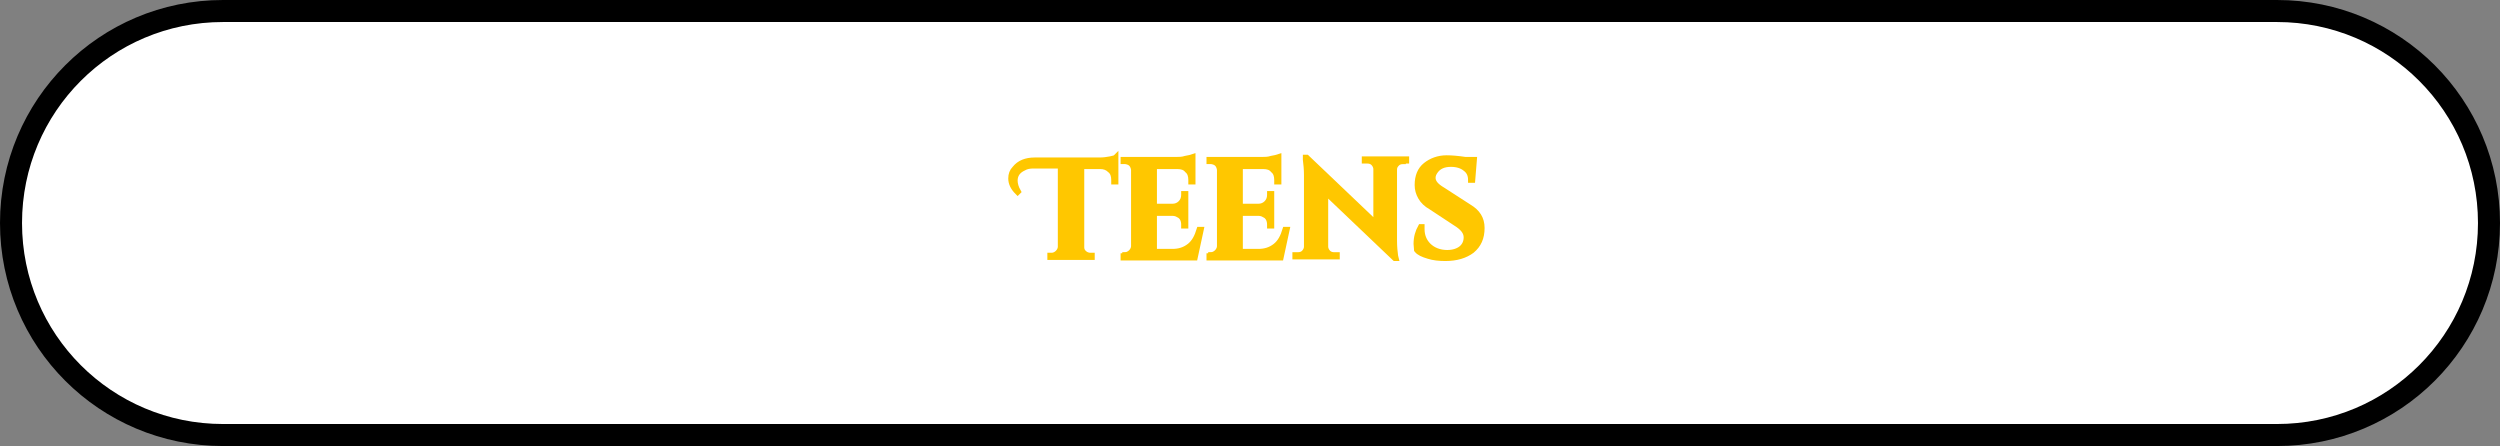 <svg xmlns="http://www.w3.org/2000/svg" xmlns:xlink="http://www.w3.org/1999/xlink" id="Layer_1" x="0px" y="0px" viewBox="0 0 454 81" style="enable-background:new 0 0 454 81;" xml:space="preserve"><rect x="0" y="0" width="454" height="81" fill="#808080" stroke="none"/><style type="text/css">	.st0{fill:#FFFFFF;}	.st1{fill:none;stroke:#000000;stroke-width:4;}	.st2{enable-background:new    ;}	.st3{fill:#FFC700;}	.st4{fill:none;stroke:#FFC700;}</style><title>9</title><path class="st0" d="M40.5,2h373C434.8,2,452,19.2,452,40.5l0,0c0,21.3-17.2,38.5-38.5,38.5h-373C19.2,79,2,61.8,2,40.5l0,0 C2,19.2,19.2,2,40.5,2z"></path><path class="st1" d="M40.5,2h373C434.8,2,452,19.2,452,40.5l0,0c0,21.3-17.2,38.5-38.5,38.5h-373C19.2,79,2,61.8,2,40.5l0,0 C2,19.2,19.2,2,40.5,2z"></path><g class="st2">	<path class="st3" d="M184.8,34.9c-0.8-0.8-1.2-1.6-1.2-2.5c0-0.7,0.2-1.3,0.7-1.8c0.8-1,2-1.5,3.6-1.5h11.8c0.7,0,1.4-0.1,1.9-0.2  c0.5-0.1,0.9-0.2,1-0.3V33h-0.3v-0.3c0-0.8-0.2-1.4-0.7-1.8c-0.5-0.5-1.1-0.7-1.8-0.7h-3.4v14.7c0,0.6,0.3,1,0.8,1.3  c0.2,0.1,0.5,0.2,0.8,0.2h0.3v0.3h-7.6v-0.3h0.3c0.4,0,0.8-0.2,1.1-0.5c0.3-0.3,0.5-0.7,0.5-1.1V30.1h-4.9c-0.7,0-1.3,0.1-1.8,0.4  c-1.1,0.5-1.6,1.3-1.6,2.3c0,0.6,0.2,1.3,0.6,2L184.8,34.9z"></path></g><g class="st2">	<path class="st4" d="M184.8,34.9c-0.8-0.8-1.2-1.6-1.2-2.5c0-0.7,0.2-1.3,0.7-1.8c0.8-1,2-1.5,3.6-1.5h11.8c0.7,0,1.4-0.1,1.9-0.2  c0.5-0.1,0.9-0.2,1-0.3V33h-0.3v-0.3c0-0.8-0.2-1.4-0.7-1.8c-0.5-0.5-1.1-0.7-1.8-0.7h-3.4v14.7c0,0.6,0.3,1,0.8,1.3  c0.2,0.1,0.5,0.2,0.8,0.2h0.3v0.3h-7.6v-0.3h0.3c0.4,0,0.8-0.2,1.1-0.5c0.3-0.3,0.5-0.7,0.5-1.1V30.1h-4.9c-0.7,0-1.3,0.1-1.8,0.4  c-1.1,0.5-1.6,1.3-1.6,2.3c0,0.6,0.2,1.3,0.6,2L184.8,34.9z"></path></g><g class="st2">	<path class="st3" d="M204.3,46.3c0.4,0,0.8-0.2,1.1-0.5c0.3-0.3,0.5-0.7,0.5-1.1V30.8c-0.1-0.6-0.3-1-0.8-1.3  c-0.3-0.1-0.5-0.2-0.8-0.2h-0.3v-0.3h9.6c0.5,0,1.1,0,1.7-0.2c0.6-0.1,1-0.2,1.3-0.3V33h-0.3v-0.3c0-0.8-0.2-1.4-0.7-1.8  c-0.4-0.5-1-0.7-1.8-0.7h-4.2v7.3h3.3c0.6,0,1.1-0.2,1.5-0.6c0.4-0.4,0.6-0.9,0.6-1.5v-0.2h0.3v5.8H215v-0.2c0-0.8-0.3-1.5-1-1.8  c-0.3-0.2-0.7-0.3-1.1-0.3h-3.3v7h3.3c1.2,0,2.2-0.3,3.1-1s1.4-1.7,1.8-3h0.3l-1.1,5.1h-13v-0.3H204.3z"></path></g><g class="st2">	<path class="st4" d="M204.3,46.3c0.4,0,0.8-0.2,1.1-0.5c0.3-0.3,0.5-0.7,0.5-1.1V30.8c-0.1-0.6-0.3-1-0.8-1.3  c-0.3-0.1-0.5-0.2-0.8-0.2h-0.3v-0.3h9.6c0.5,0,1.1,0,1.7-0.2c0.6-0.1,1-0.2,1.3-0.3V33h-0.3v-0.3c0-0.8-0.2-1.4-0.7-1.8  c-0.4-0.5-1-0.7-1.8-0.7h-4.2v7.3h3.3c0.6,0,1.1-0.2,1.5-0.6c0.4-0.4,0.6-0.9,0.6-1.5v-0.2h0.3v5.8H215v-0.2c0-0.8-0.3-1.5-1-1.8  c-0.3-0.2-0.7-0.3-1.1-0.3h-3.3v7h3.3c1.2,0,2.2-0.3,3.1-1s1.4-1.7,1.8-3h0.3l-1.1,5.1h-13v-0.3H204.3z"></path></g><g class="st2">	<path class="st3" d="M219.9,46.3c0.4,0,0.8-0.2,1.1-0.5c0.3-0.3,0.5-0.7,0.5-1.1V30.8c-0.1-0.6-0.3-1-0.8-1.3  c-0.3-0.1-0.5-0.2-0.8-0.2h-0.3v-0.3h9.6c0.5,0,1.1,0,1.7-0.2c0.6-0.1,1-0.2,1.3-0.3V33h-0.3v-0.3c0-0.8-0.2-1.4-0.7-1.8  c-0.4-0.5-1-0.7-1.8-0.7h-4.2v7.3h3.3c0.6,0,1.1-0.2,1.5-0.6s0.6-0.9,0.6-1.5v-0.2h0.3v5.8h-0.3v-0.2c0-0.8-0.3-1.5-1-1.8  c-0.3-0.2-0.7-0.3-1.1-0.3h-3.3v7h3.3c1.2,0,2.2-0.3,3.1-1s1.4-1.7,1.8-3h0.3l-1.1,5.1h-13v-0.3H219.9z"></path>	<path class="st3" d="M254.8,29.3c-0.4,0-0.8,0.1-1.1,0.4c-0.3,0.3-0.5,0.6-0.5,1.1v12.9c0,1.1,0.1,2.1,0.2,2.8l0.1,0.4h-0.2  l-12.6-12v9.9c0,0.4,0.2,0.8,0.5,1.1c0.3,0.3,0.7,0.4,1.1,0.4h0.5v0.3h-7.6v-0.3h0.5c0.4,0,0.8-0.1,1.1-0.4  c0.3-0.3,0.5-0.7,0.5-1.1v-13c0-1.1-0.1-2-0.2-2.8l0-0.4h0.2l12.6,12v-9.9c0-0.4-0.2-0.8-0.5-1.1c-0.3-0.3-0.7-0.4-1.1-0.4h-0.5  v-0.3h7.6v0.3H254.8z"></path>	<path class="st3" d="M257.2,44.3c0-1.2,0.3-2.2,0.8-3.1h0.2c0,0.1,0,0.3,0,0.4c0,1.2,0.4,2.2,1.2,3s2,1.3,3.4,1.3  c1.1,0,2-0.3,2.6-0.8s0.9-1.2,0.9-2c0-1-0.7-1.8-2-2.6l-4.4-2.9c-0.9-0.5-1.5-1.1-1.9-1.8c-0.4-0.7-0.6-1.4-0.6-2.2  c0-1.6,0.5-2.8,1.5-3.6c1-0.8,2.3-1.3,3.8-1.3c0.9,0,2.1,0.1,3.4,0.3h1.6l-0.3,3.7h-0.3c0-0.9-0.3-1.6-1-2.1  c-0.6-0.5-1.5-0.8-2.6-0.8c-1.3,0-2.2,0.4-2.8,1.2c-0.3,0.4-0.5,0.8-0.5,1.3c0,0.8,0.6,1.5,1.8,2.2l4.8,3.1  c1.5,0.9,2.3,2.1,2.3,3.8c0,1.8-0.6,3.1-1.8,4.1c-1.2,0.9-2.8,1.4-4.8,1.4c-1.1,0-2.2-0.1-3.1-0.4c-1-0.3-1.7-0.6-2.1-1.1  C257.3,45.1,257.2,44.7,257.2,44.3z"></path></g><g class="st2">	<path class="st4" d="M219.9,46.3c0.4,0,0.8-0.2,1.1-0.5c0.3-0.3,0.5-0.7,0.5-1.1V30.8c-0.1-0.6-0.3-1-0.8-1.3  c-0.3-0.1-0.5-0.2-0.8-0.2h-0.3v-0.3h9.6c0.5,0,1.1,0,1.7-0.2c0.6-0.1,1-0.2,1.3-0.3V33h-0.3v-0.3c0-0.8-0.2-1.4-0.7-1.8  c-0.4-0.5-1-0.7-1.8-0.7h-4.2v7.3h3.3c0.6,0,1.1-0.2,1.5-0.6s0.6-0.9,0.6-1.5v-0.2h0.3v5.8h-0.3v-0.2c0-0.8-0.3-1.5-1-1.8  c-0.3-0.2-0.7-0.3-1.1-0.3h-3.3v7h3.3c1.2,0,2.2-0.3,3.1-1s1.4-1.7,1.8-3h0.3l-1.1,5.1h-13v-0.3H219.9z"></path>	<path class="st4" d="M254.8,29.3c-0.4,0-0.8,0.1-1.1,0.4c-0.3,0.3-0.5,0.6-0.5,1.1v12.9c0,1.1,0.1,2.1,0.2,2.8l0.1,0.4h-0.2  l-12.6-12v9.9c0,0.4,0.2,0.8,0.5,1.1c0.3,0.3,0.7,0.4,1.1,0.4h0.5v0.3h-7.6v-0.3h0.5c0.4,0,0.8-0.1,1.1-0.4  c0.3-0.3,0.5-0.7,0.5-1.1v-13c0-1.1-0.1-2-0.2-2.8l0-0.4h0.2l12.6,12v-9.9c0-0.4-0.2-0.8-0.5-1.1c-0.3-0.3-0.7-0.4-1.1-0.4h-0.5  v-0.3h7.6v0.3H254.8z"></path>	<path class="st4" d="M257.2,44.3c0-1.2,0.3-2.2,0.8-3.1h0.2c0,0.1,0,0.3,0,0.4c0,1.2,0.4,2.2,1.2,3s2,1.3,3.4,1.3  c1.1,0,2-0.3,2.6-0.8s0.9-1.2,0.9-2c0-1-0.7-1.8-2-2.6l-4.4-2.9c-0.9-0.5-1.5-1.1-1.9-1.8c-0.4-0.7-0.6-1.4-0.6-2.2  c0-1.6,0.5-2.8,1.5-3.6c1-0.8,2.3-1.3,3.8-1.3c0.9,0,2.1,0.1,3.4,0.3h1.6l-0.3,3.7h-0.3c0-0.9-0.3-1.6-1-2.1  c-0.6-0.5-1.5-0.8-2.6-0.8c-1.3,0-2.2,0.4-2.8,1.2c-0.3,0.4-0.5,0.8-0.5,1.3c0,0.8,0.6,1.5,1.8,2.2l4.8,3.1  c1.5,0.9,2.3,2.1,2.3,3.8c0,1.8-0.6,3.1-1.8,4.1c-1.2,0.9-2.8,1.4-4.8,1.4c-1.1,0-2.2-0.1-3.1-0.4c-1-0.3-1.7-0.6-2.1-1.1  C257.3,45.1,257.2,44.7,257.2,44.3z"></path></g></svg>